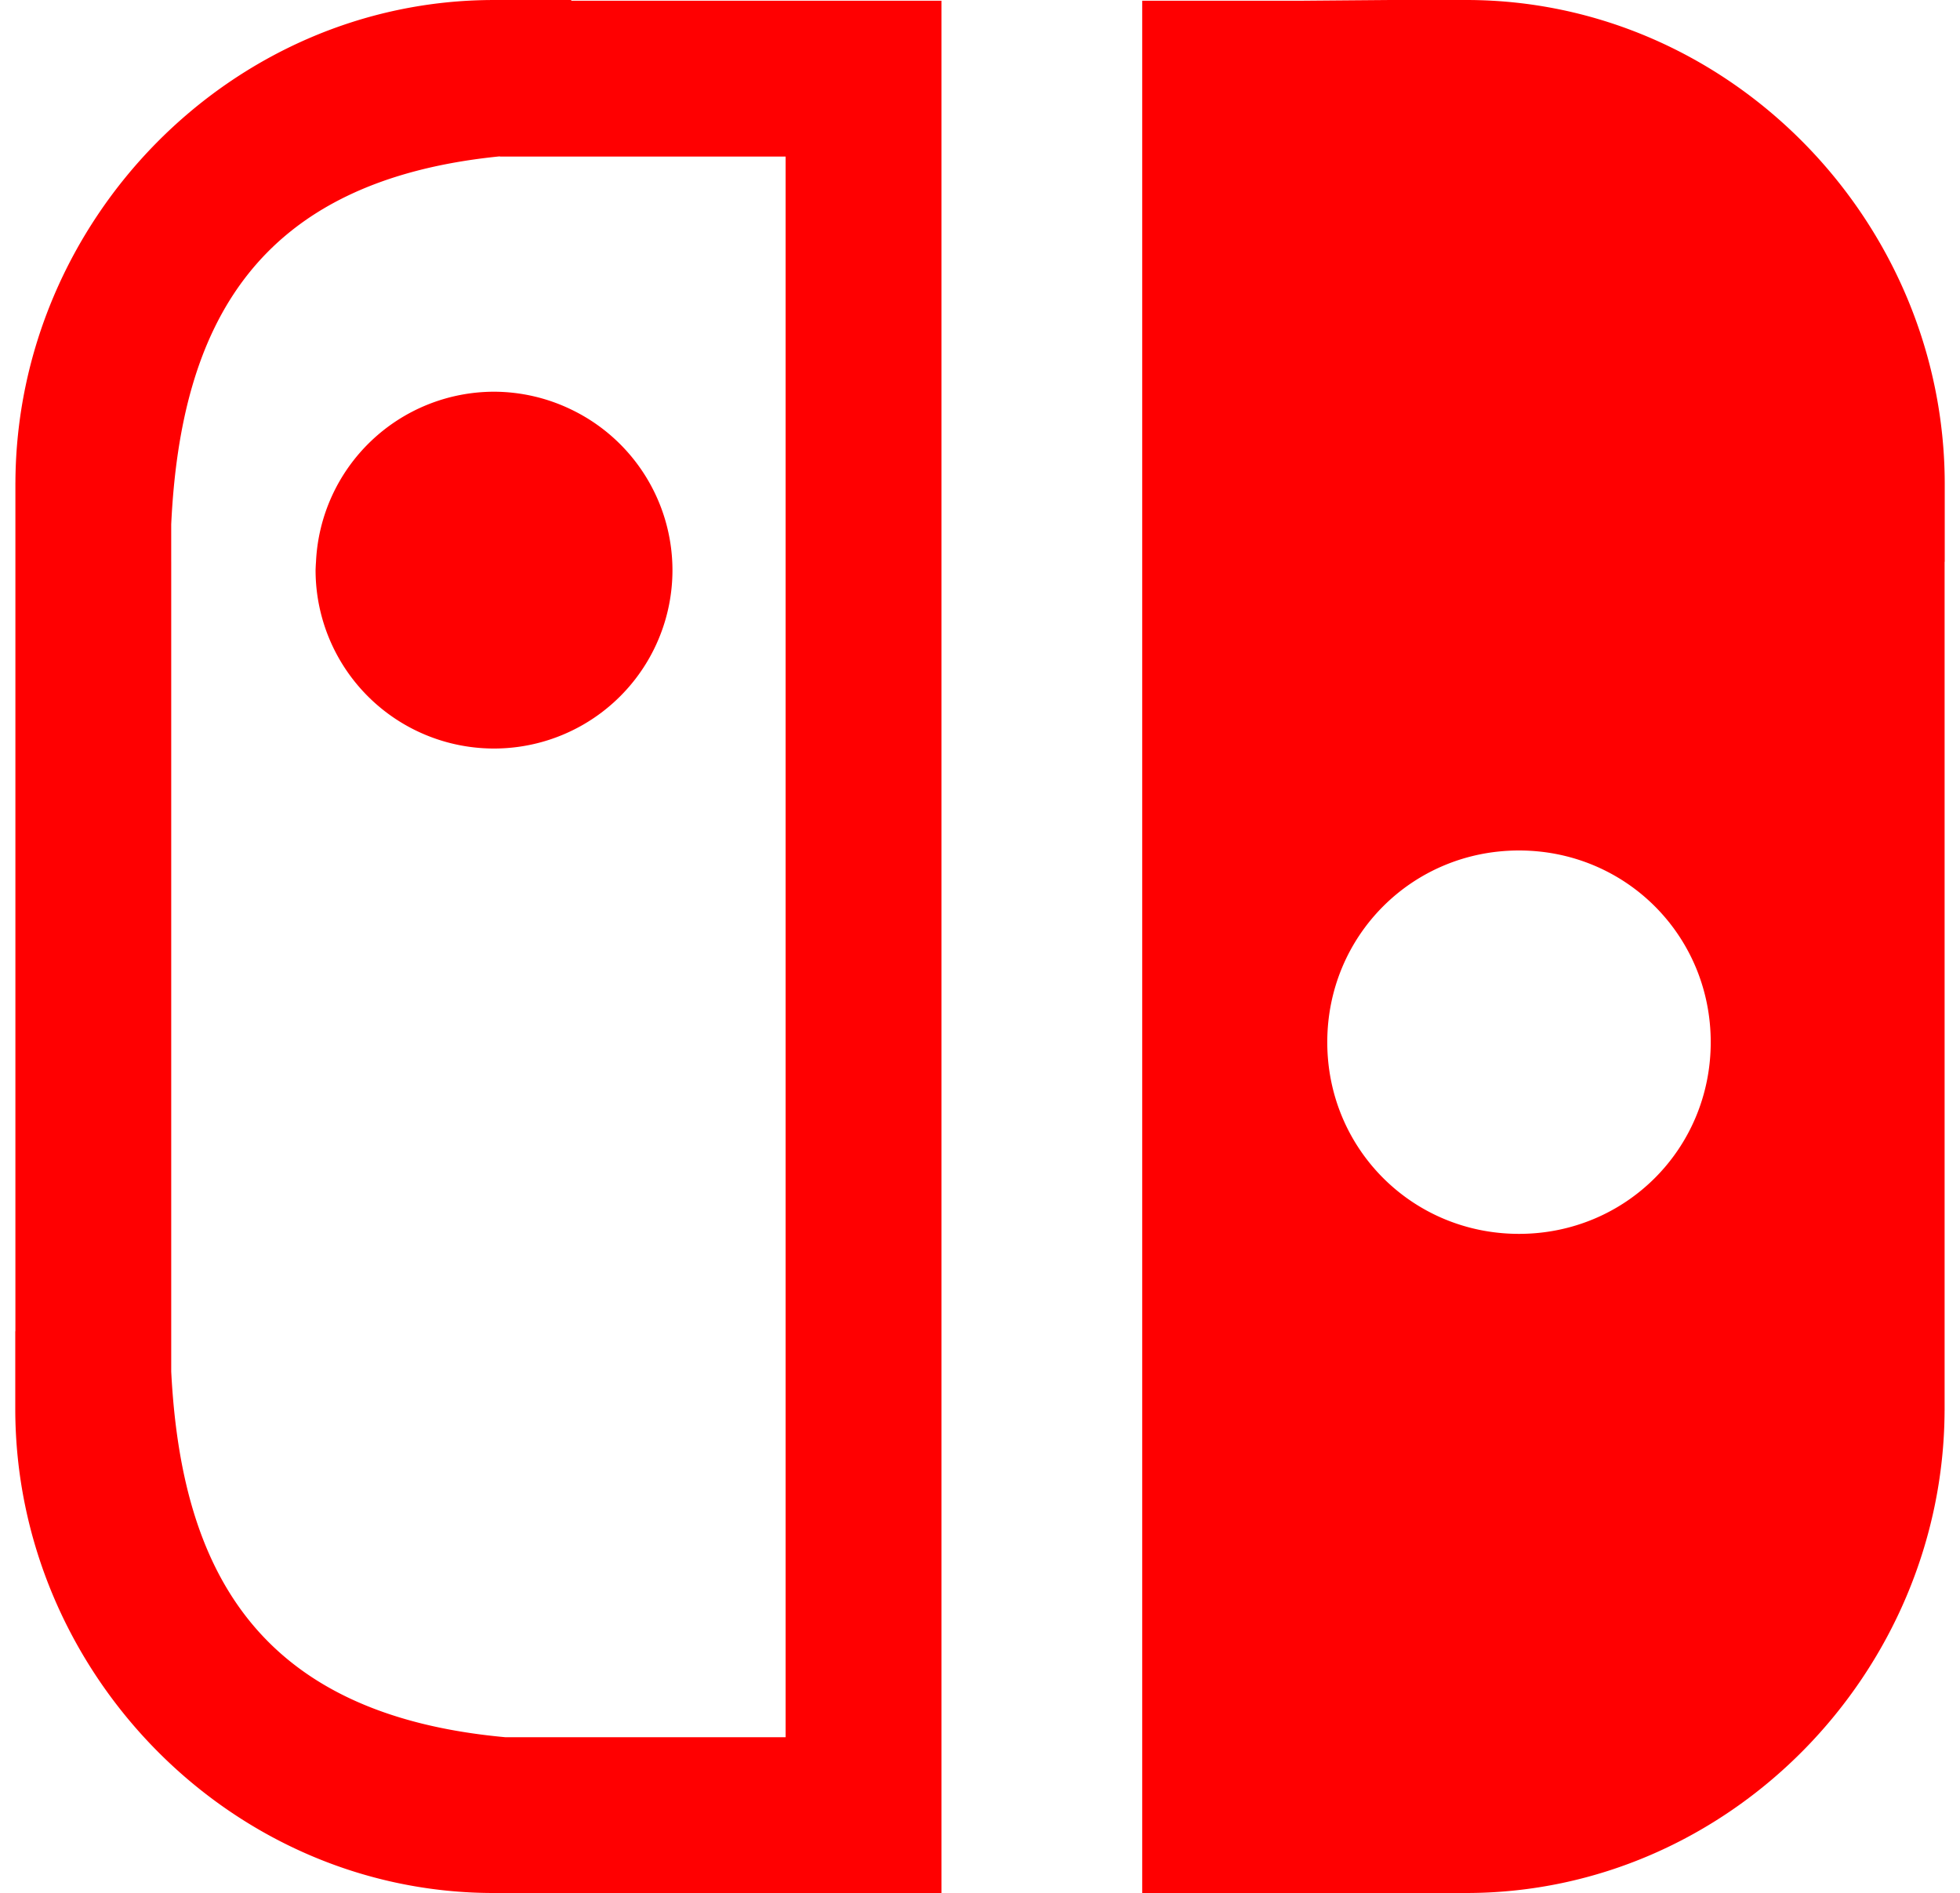 <svg height="2415" viewBox="14.671 16.966 181.872 178.469" width="2500" xmlns="http://www.w3.org/2000/svg"><path d="m144.147 16.967-8.563.07h-14.688v178.398h30.538c24.76 0 44.996-20.743 45.095-45.482h.002v-.143-79.88h.012v-7.3c0-24.82-20.277-45.664-45.097-45.664zm-84.367 0c-24.759 0-44.995 20.743-45.095 45.482h-.002v80.022h-.012v7.3c0 24.82 20.278 45.664 45.098 45.664h42.203v-178.399h-34.893v-.069zm.568 14.74v.018h6.73v23.851-23.851h20.206v149.022h-20.217v-38.275 38.275h-6.212c-23.388-2.136-30.537-15.791-31.484-34.477v-3.798h37.696l-37.696-.001v-72.539h13.647a16.82 16.82 0 0 0 -.04.784 16.82 16.82 0 0 0 16.82 16.82 16.82 16.82 0 0 0 16.82-16.82 16.82 16.82 0 0 0 -9.54-15.14 16.82 16.82 0 0 0 -7.28-1.68 16.82 16.82 0 0 0 -16.78 16.035h-13.648v-3.528c.885-18.684 7.893-32.394 30.977-34.696zm96.065 65.441c10.052 0 18.072 8.02 18.072 18.073s-8.02 18.072-18.072 18.072-18.072-8.02-18.072-18.072 8.02-18.073 18.072-18.073z" fill="#ff0001"/></svg>